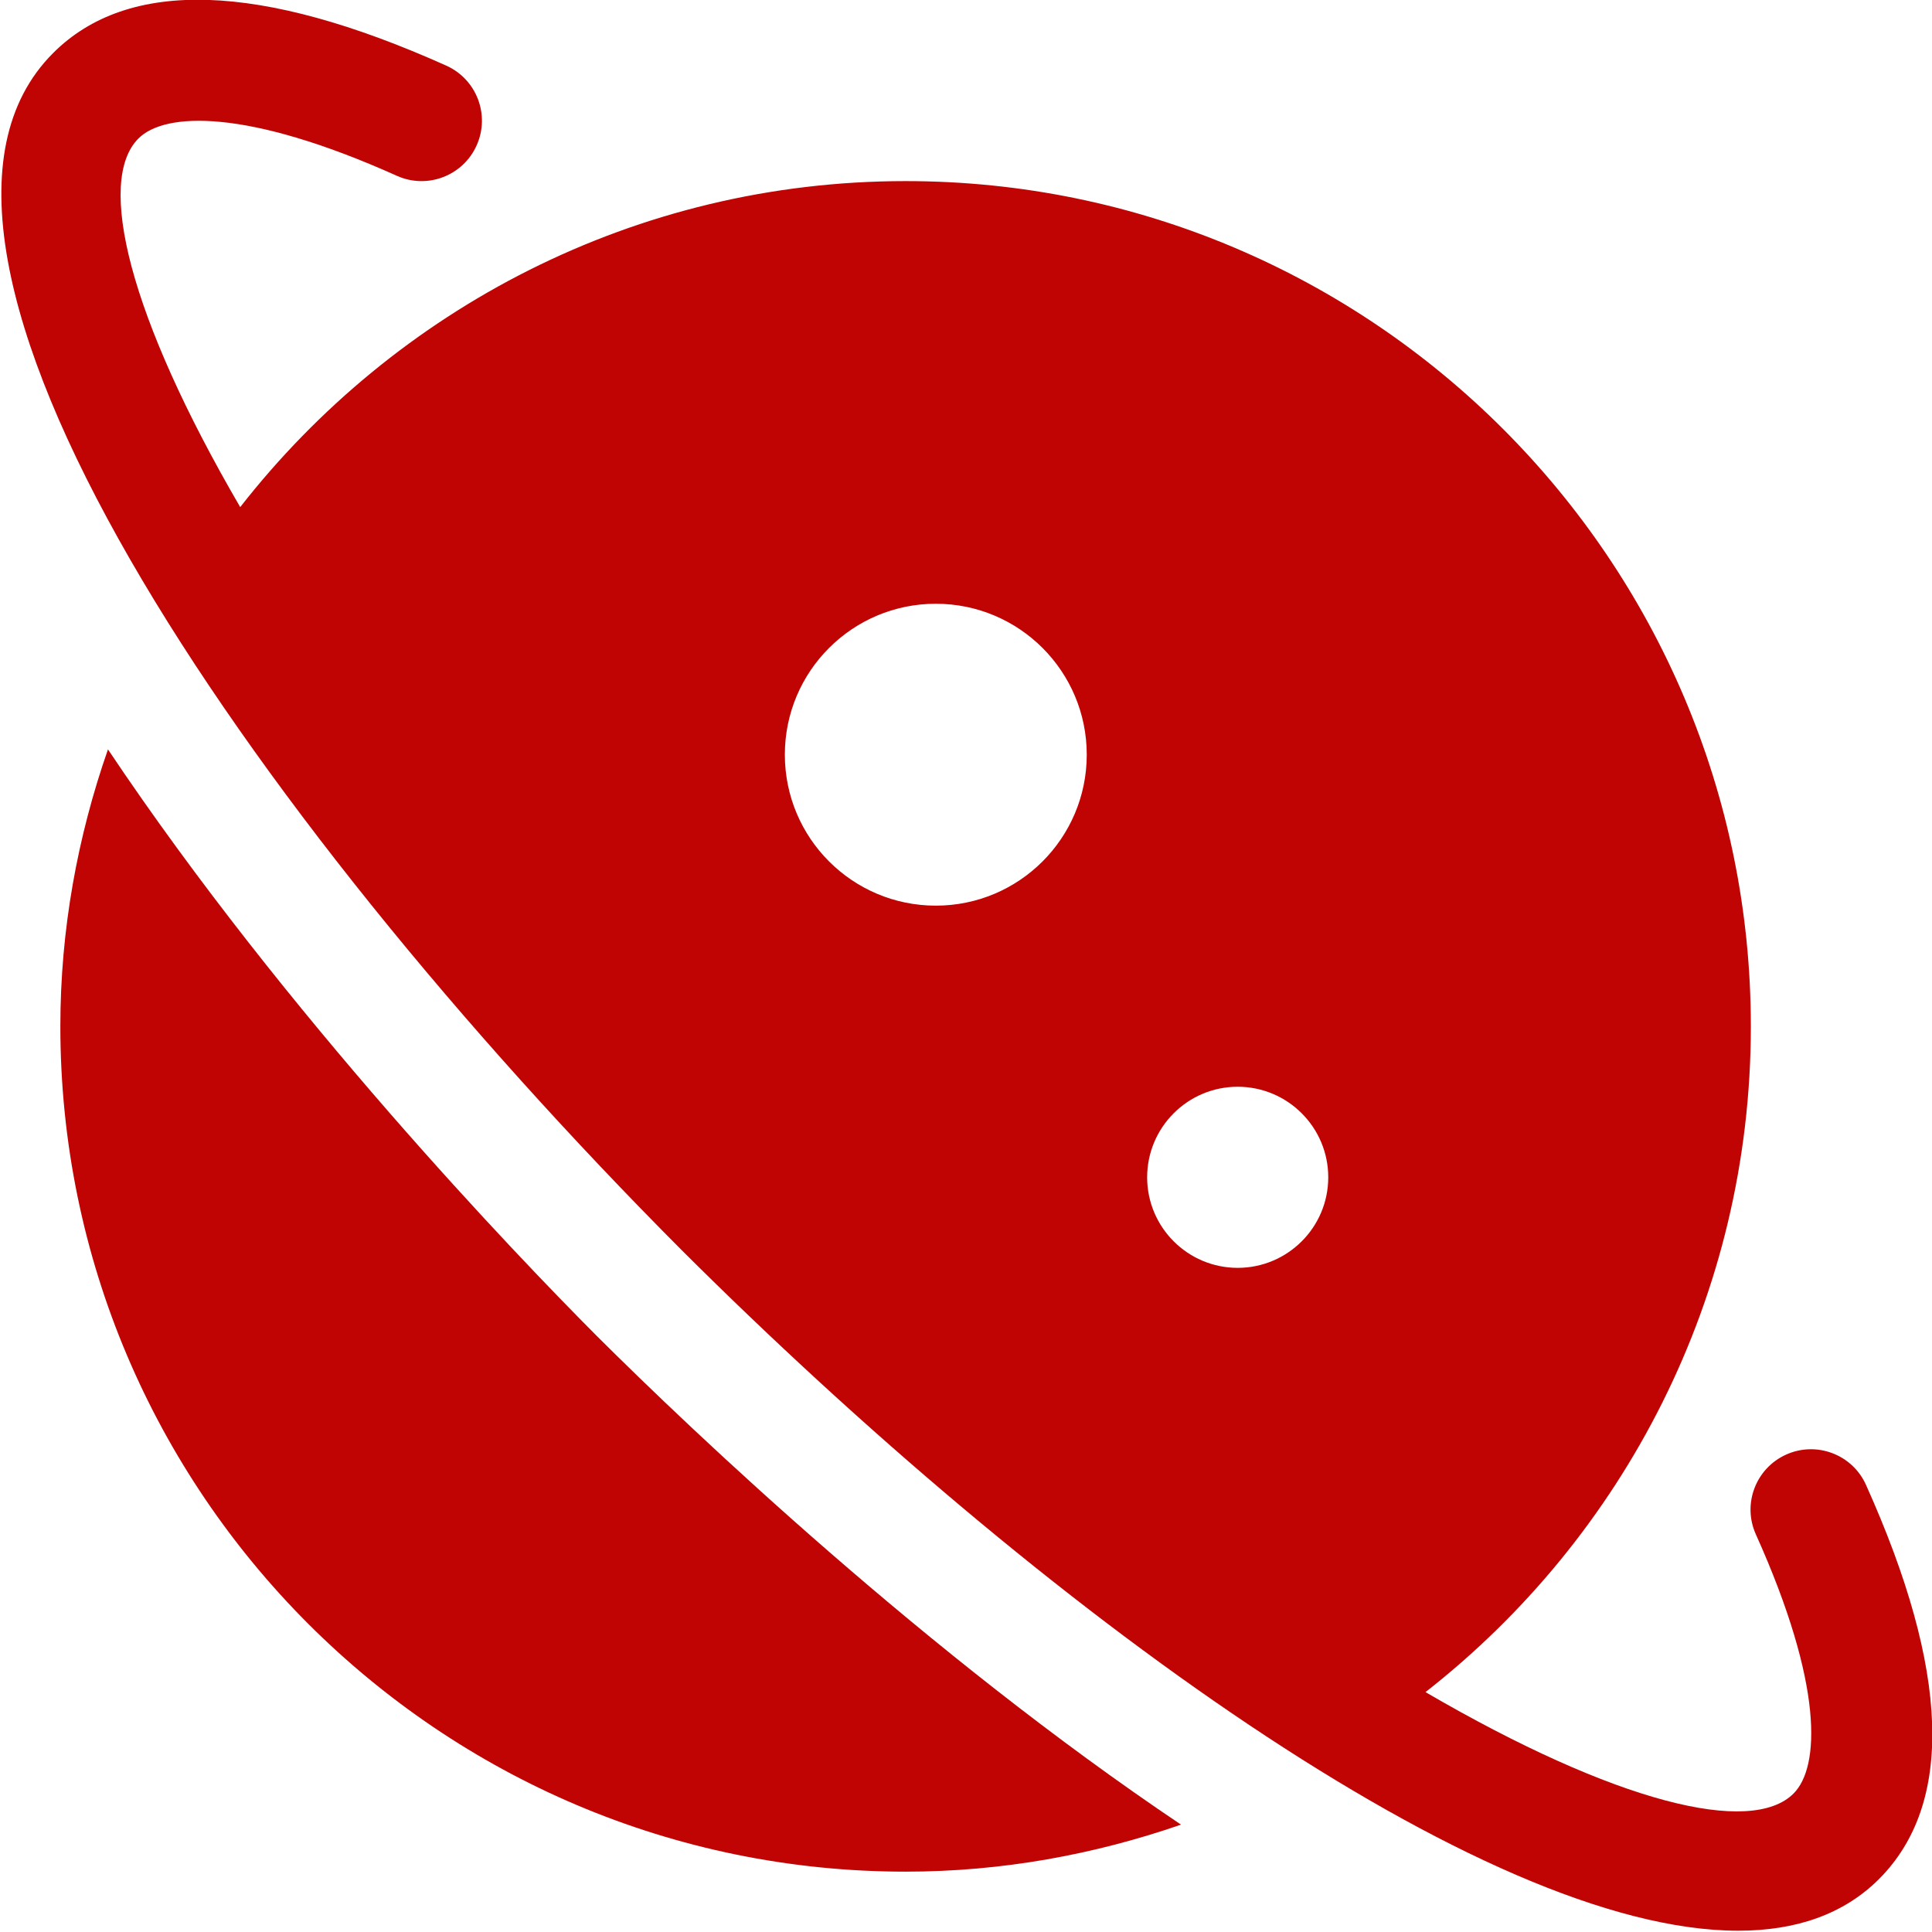 <svg width="42" height="42" viewBox="0 0 42 42" fill="none" xmlns="http://www.w3.org/2000/svg">
<g clip-path="url(#clip0_72_4213)">
<path d="M12.97 29.039C11.222 27.284 6.213 22.071 2.347 16.291C1.688 18.181 1.312 20.201 1.312 22.312C1.312 32.445 9.555 40.688 19.688 40.688C21.786 40.688 23.794 40.316 25.674 39.666C20.132 35.944 15.074 31.135 12.97 29.039Z" fill="#C00404"/>
<path d="M40.565 32.28C40.269 31.618 39.49 31.324 38.83 31.621C38.169 31.919 37.873 32.694 38.171 33.356C39.648 36.638 39.563 38.418 38.99 38.99C38.066 39.912 35.132 39.198 30.989 36.785C35.291 33.42 38.062 28.185 38.062 22.312C38.062 12.18 29.82 3.937 19.688 3.937C13.813 3.937 8.586 6.719 5.222 11.024C2.803 6.872 2.087 3.932 3.01 3.01C3.58 2.439 5.356 2.353 8.626 3.821C9.287 4.12 10.066 3.822 10.361 3.162C10.659 2.5 10.362 1.723 9.702 1.427C5.663 -0.386 2.785 -0.479 1.154 1.154C-3.067 5.375 5.279 17.602 14.823 27.181C22.645 34.975 32.236 41.974 37.788 41.972C39.032 41.972 40.075 41.621 40.848 40.849C42.482 39.212 42.387 36.33 40.565 32.28ZM20.344 19.688C18.531 19.688 17.062 18.219 17.062 16.406C17.062 14.594 18.531 13.125 20.344 13.125C22.156 13.125 23.625 14.594 23.625 16.406C23.625 18.219 22.156 19.688 20.344 19.688ZM26.906 27.562C25.82 27.562 24.938 26.68 24.938 25.594C24.938 24.507 25.82 23.625 26.906 23.625C27.993 23.625 28.875 24.507 28.875 25.594C28.875 26.68 27.993 27.562 26.906 27.562Z" fill="#C00404"/>
</g>
<defs>
<clipPath id="clip0_72_4213">
<rect width="42" height="42" fill="white"/>
</clipPath>
</defs>
</svg>
